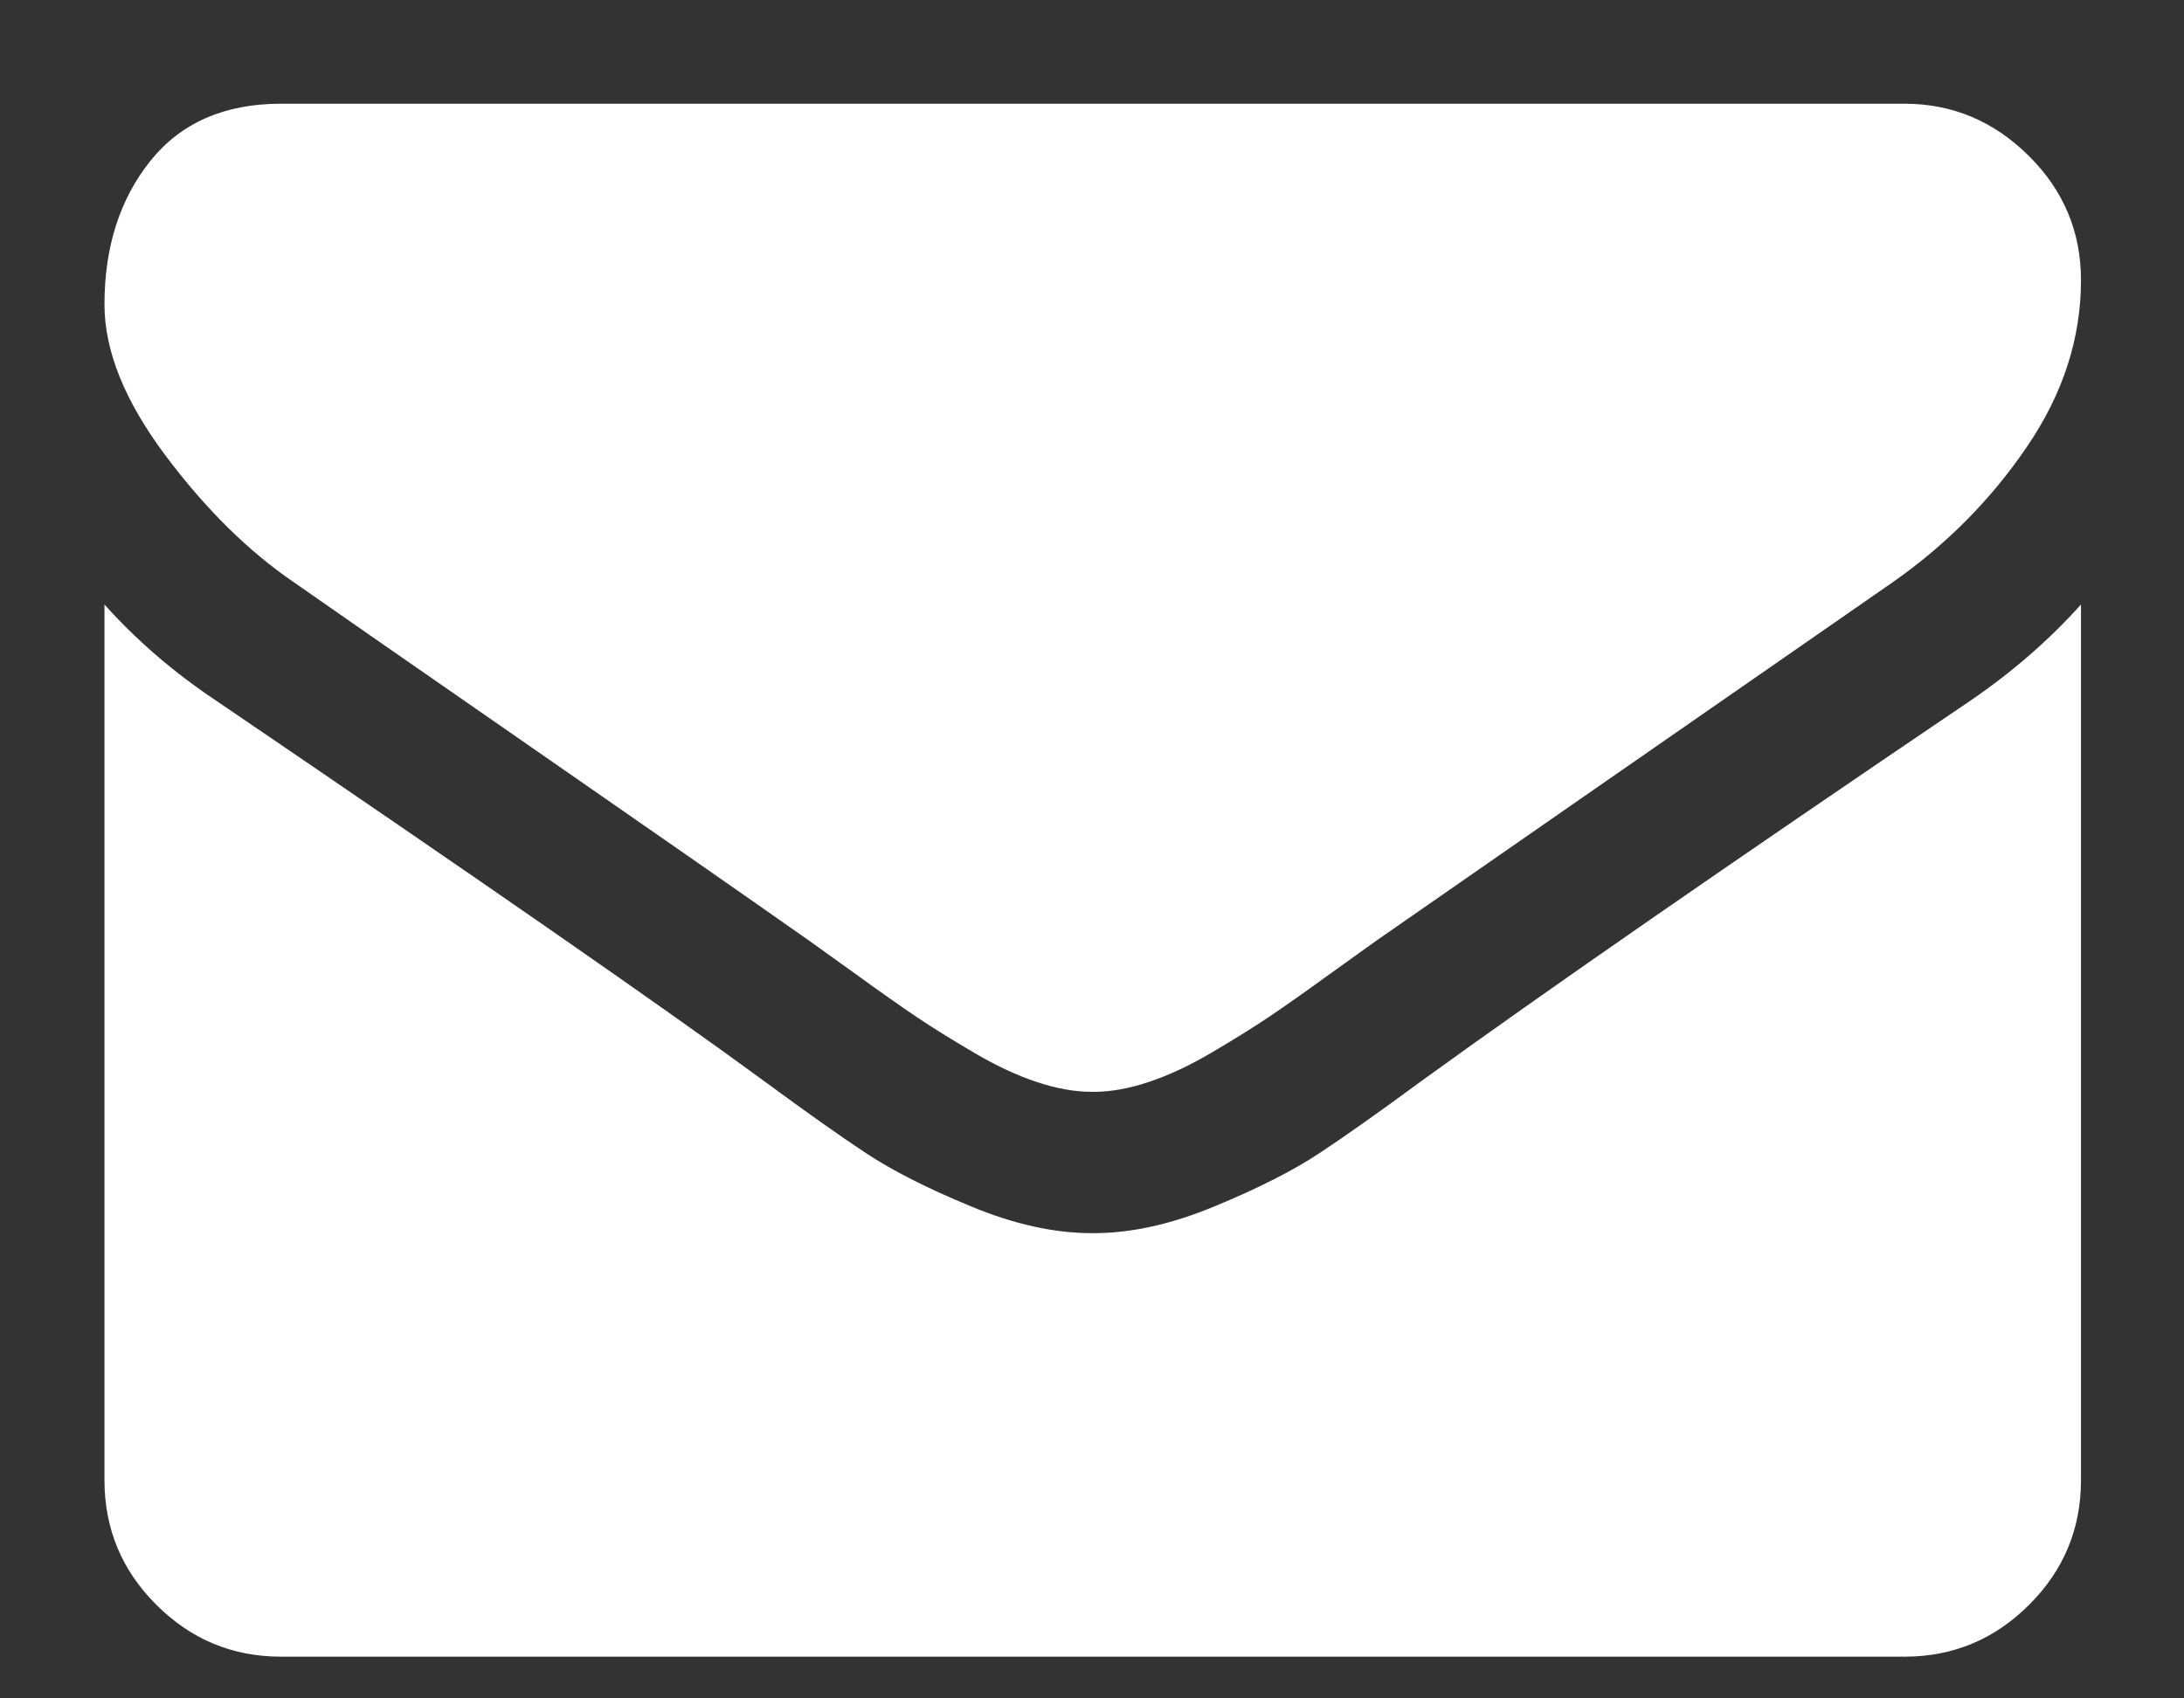 <svg width="18" height="14" viewBox="0 0 18 14" fill="none" xmlns="http://www.w3.org/2000/svg">
    <rect x="0" y="0" width="18" height="14" fill="#333333" stroke="none"/>
    <path
        d="M2.424 4.801C2.63 4.946 3.252 5.378 4.288 6.096C5.324 6.814 6.118 7.367 6.67 7.755C6.73 7.798 6.859 7.89 7.056 8.032C7.253 8.175 7.417 8.29 7.547 8.378C7.677 8.466 7.835 8.564 8.02 8.673C8.204 8.782 8.379 8.864 8.542 8.918C8.706 8.973 8.857 9 8.997 9H9.006H9.015C9.155 9 9.306 8.973 9.47 8.918C9.633 8.864 9.808 8.782 9.992 8.673C10.177 8.564 10.335 8.466 10.465 8.378C10.595 8.29 10.759 8.175 10.956 8.032C11.153 7.89 11.282 7.798 11.342 7.755C11.9 7.367 13.318 6.382 15.597 4.801C16.039 4.492 16.409 4.119 16.706 3.682C17.003 3.246 17.151 2.789 17.151 2.31C17.151 1.91 17.007 1.568 16.719 1.283C16.431 0.998 16.09 0.855 15.697 0.855H2.315C1.849 0.855 1.49 1.013 1.238 1.328C0.987 1.643 0.861 2.037 0.861 2.51C0.861 2.892 1.028 3.305 1.361 3.751C1.694 4.196 2.049 4.546 2.424 4.801Z"
        fill="#fff"></path>
    <path
        d="M16.242 5.774C14.254 7.12 12.745 8.165 11.715 8.911C11.37 9.165 11.089 9.364 10.874 9.506C10.659 9.648 10.373 9.794 10.015 9.942C9.658 10.091 9.324 10.165 9.015 10.165H9.006H8.997C8.688 10.165 8.354 10.091 7.997 9.942C7.639 9.794 7.353 9.648 7.138 9.506C6.923 9.364 6.642 9.165 6.297 8.911C5.479 8.311 3.973 7.265 1.779 5.774C1.434 5.544 1.127 5.28 0.861 4.983V12.201C0.861 12.601 1.003 12.944 1.288 13.228C1.573 13.513 1.915 13.656 2.315 13.656H15.697C16.097 13.656 16.439 13.513 16.724 13.228C17.009 12.944 17.151 12.601 17.151 12.201V4.983C16.89 5.274 16.587 5.538 16.242 5.774Z"
        fill="#fff"></path>
</svg>